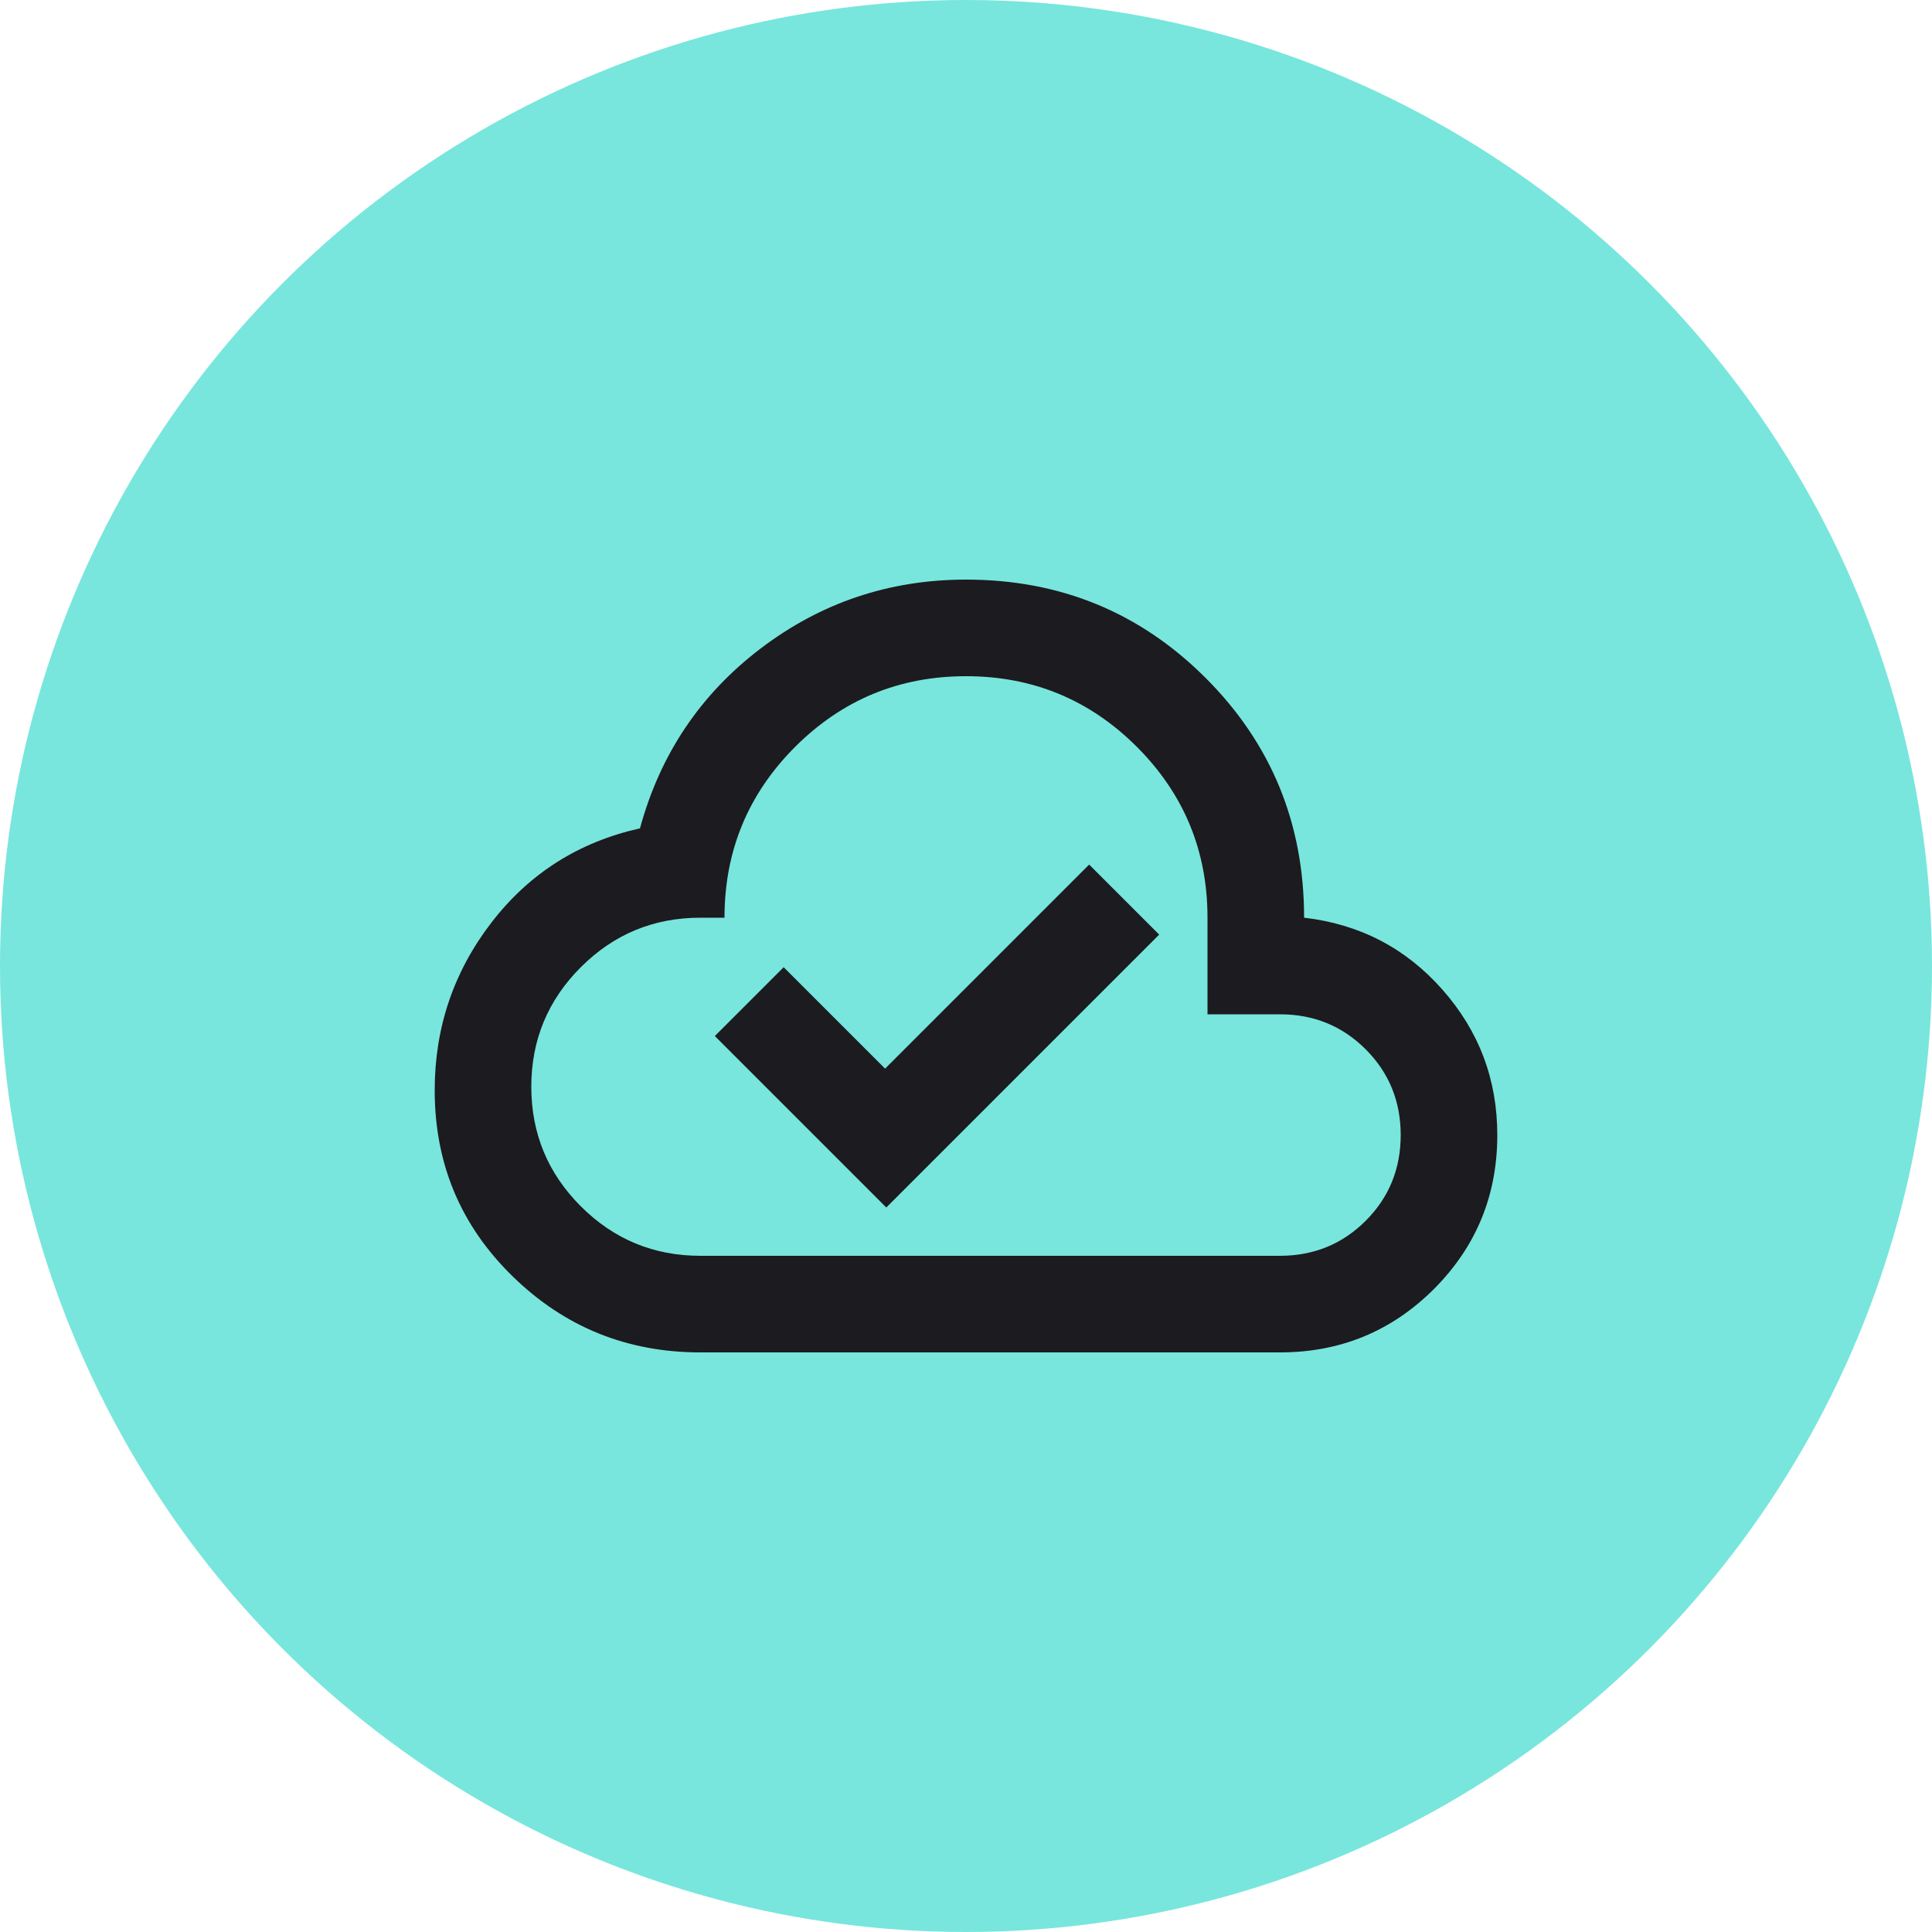 <svg width="40" height="40" viewBox="0 0 40 40" fill="none" xmlns="http://www.w3.org/2000/svg">
<circle cx="20" cy="20" r="20" fill="#78E6DD"/>
<mask id="mask0_2132_11308" style="mask-type:alpha" maskUnits="userSpaceOnUse" x="8" y="8" width="24" height="24">
<rect x="8" y="8" width="24" height="24" fill="#D9D9D9"/>
</mask>
<g mask="url(#mask0_2132_11308)">
<path d="M18.35 25L24 19.35L22.55 17.9L18.325 22.125L16.225 20.025L14.8 21.45L18.35 25ZM14.5 28C12.983 28 11.688 27.475 10.613 26.425C9.537 25.375 9 24.092 9 22.575C9 21.275 9.392 20.117 10.175 19.1C10.958 18.083 11.983 17.433 13.25 17.15C13.667 15.617 14.5 14.375 15.75 13.425C17 12.475 18.417 12 20 12C21.95 12 23.604 12.679 24.962 14.037C26.321 15.396 27 17.05 27 19C28.15 19.133 29.104 19.629 29.863 20.488C30.621 21.346 31 22.35 31 23.5C31 24.75 30.562 25.812 29.688 26.688C28.812 27.562 27.75 28 26.5 28H14.5ZM14.5 26H26.5C27.2 26 27.792 25.758 28.275 25.275C28.758 24.792 29 24.2 29 23.5C29 22.8 28.758 22.208 28.275 21.725C27.792 21.242 27.2 21 26.5 21H25V19C25 17.617 24.512 16.438 23.538 15.463C22.562 14.488 21.383 14 20 14C18.617 14 17.438 14.488 16.462 15.463C15.488 16.438 15 17.617 15 19H14.5C13.533 19 12.708 19.342 12.025 20.025C11.342 20.708 11 21.533 11 22.5C11 23.467 11.342 24.292 12.025 24.975C12.708 25.658 13.533 26 14.5 26Z" fill="#1C1B1F"/>
</g>
</svg>
